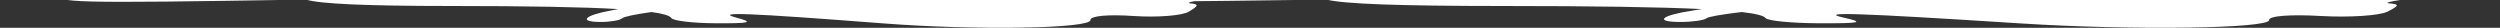 <svg xmlns="http://www.w3.org/2000/svg" width="1440" height="16" viewBox="0 0 1440 16" fill="none"><rect x="0" y="0" width="1440" height="16" fill="#333333" stroke="none"/><path fill-rule="evenodd" clip-rule="evenodd" d="M176.242 -0.243C36.428 2.068 35.582 1.429 31.383 -3.313C29.117 -5.872 8.804 -9.171 -13.759 -10.645C-40.782 -12.411 -57.057 -15.379 -61.449 -19.343C-65.116 -22.653 -69.891 -25.361 -72.058 -25.361C-74.226 -25.361 -76 -29.058 -76 -33.576C-76 -40.125 -73.254 -41.792 -62.467 -41.792C-55.024 -41.792 -48.934 -43.64 -48.934 -45.899C-48.934 -48.158 -52.531 -50.007 -56.928 -50.007C-68.485 -50.007 -71.822 -58.129 -60.503 -58.708C-55.273 -58.976 -49.603 -58.976 -47.904 -58.708C-46.205 -58.441 -44.815 -60.07 -44.815 -62.33C-44.815 -64.589 -49.449 -66.437 -55.112 -66.437C-60.775 -66.437 -65.409 -68.285 -65.409 -70.545C-65.409 -72.804 -63.454 -74.652 -61.064 -74.652C-58.771 -74.652 -48.864 -78.299 -38.669 -82.871C-43.805 -83.663 -46.895 -84.706 -46.895 -85.844C-46.895 -88.103 -39.945 -89.977 -31.45 -90.008C-26.796 -90.025 -21.216 -90.427 -16.19 -91.047C-10.45 -92.63 -4.151 -94.051 2.901 -95.328L4.59 -95.798L-7.767 -98.55C-14.836 -100.125 -8.904 -101.32 9.1 -101.996C13.396 -102.384 15.155 -104.599 13.834 -108.031C13.603 -108.633 13.485 -109.221 13.476 -109.791C-9.676 -109.242 -32.191 -108.137 -42.776 -106.599C-64.965 -103.375 -71.289 -103.962 -66.443 -108.795C-62.301 -112.926 -33.072 -119.342 -20.44 -118.894C-13.819 -118.659 -7.045 -120.655 -5.387 -123.329C-3.73 -126.004 3.772 -128.018 11.284 -127.805C13.136 -127.753 15.021 -127.796 16.845 -127.919C14.165 -130.612 16.311 -131.723 24.477 -135.434C26.044 -136.146 27.54 -136.986 28.9 -137.894C21.619 -137.968 11.796 -137.86 0.471 -137.547C-64.197 -135.758 -42.904 -141.798 28.288 -145.438C30.777 -145.565 33.267 -145.697 35.744 -145.832C35.756 -145.945 35.763 -146.057 35.763 -146.166C35.763 -149.249 41.7 -152.955 48.956 -154.403C60.234 -156.652 60.981 -157.49 54.104 -160.173C49.68 -161.899 102.59 -163.163 171.682 -162.983C240.775 -162.802 288.965 -161.361 278.771 -159.781C262.936 -157.326 262.036 -156.722 272.593 -155.635C276.578 -155.225 302.133 -154.701 338.352 -154.224C374.571 -154.701 400.126 -155.225 404.112 -155.635C414.668 -156.722 413.768 -157.326 397.934 -159.781C387.74 -161.361 435.929 -162.802 505.022 -162.983C574.115 -163.163 627.025 -161.899 622.6 -160.173C615.723 -157.49 616.47 -156.652 627.749 -154.403C635.005 -152.955 640.942 -149.249 640.942 -146.166C640.942 -146.057 640.948 -145.945 640.961 -145.832C643.438 -145.697 645.928 -145.565 648.417 -145.438C719.609 -141.798 740.902 -135.758 676.234 -137.547C664.909 -137.86 655.085 -137.968 647.805 -137.894C649.165 -136.986 650.66 -136.146 652.227 -135.434C660.393 -131.723 662.54 -130.612 659.859 -127.919C661.683 -127.796 663.568 -127.753 665.421 -127.805C672.932 -128.018 680.434 -126.004 682.092 -123.329C683.749 -120.655 690.523 -118.659 697.145 -118.894C705.809 -119.202 722.284 -116.279 733.113 -113.08C734.53 -112.752 735.62 -112.407 736.391 -112.043C739.706 -110.913 742.151 -109.788 743.147 -108.795C743.389 -108.554 743.604 -108.323 743.789 -108.102C746.994 -107.104 750.819 -106.474 754.356 -106.474C764.344 -106.474 766.005 -105.087 764.215 -98.258C762.572 -91.994 764.089 -90.043 770.599 -90.043C775.295 -90.043 777.918 -88.827 776.427 -87.341C775.999 -86.913 775.77 -86.294 775.725 -85.553C791.959 -84.447 802.545 -82.963 801.541 -81.286C800.419 -79.411 791.271 -76.643 780.789 -74.947C780.883 -74.195 780.463 -73.855 779.491 -74.098C775.936 -74.989 765.324 -70.525 758.675 -66.267C758.419 -64.612 756.259 -62.503 753.064 -60.568C753.286 -58.901 756.438 -58.49 760.26 -59.675C765.661 -61.35 765.403 -60.637 759.23 -56.83C757.869 -55.99 756.449 -54.974 755.079 -53.88C759.41 -54.029 764.767 -54.277 771.243 -54.613C792.749 -55.73 806.082 -55.609 800.871 -54.343C793.848 -52.637 792.523 -50.731 795.749 -46.972C799.092 -43.078 794.647 -40.788 776.575 -37.095C751.15 -31.898 735.028 -26.292 732.836 -22.202C737.416 -20.683 740.695 -18.564 740.695 -16.575C740.695 -16.205 739.297 -15.873 736.765 -15.587C736.499 -10.617 723.114 -4.904 702.998 -2.019C690.029 -0.159 682.203 1.619 685.606 1.931C690.671 2.397 690.529 3.262 684.818 6.7C680.982 9.009 666.633 10.14 652.932 9.213C638.059 8.206 628.047 9.142 628.083 11.537C628.16 16.511 562.056 17.577 508.654 13.464C430.73 7.462 411.282 6.702 424.159 10.165C434.368 12.909 432.313 13.484 412.569 13.405C399.369 13.352 387.734 12.006 386.712 10.412C385.826 9.03 382.106 7.873 375.258 6.924C365.641 8.308 359.326 9.603 358.415 10.513C357.238 11.686 351.641 12.647 345.978 12.647C333.014 12.647 336.421 8.855 351.901 6.055C353.36 5.792 354.786 5.511 356.128 5.228C335.597 4.027 304.219 3.468 260.273 3.456C211.242 3.441 184.404 2.274 176.242 -0.243ZM722.305 -87.49C734.684 -87.334 746.971 -86.998 758.044 -86.518C758.668 -89.59 756.895 -91.911 754.081 -91.686C751.25 -91.46 738.276 -90.942 725.25 -90.535C719.567 -90.357 715.301 -90.146 712.272 -89.844C716.767 -89.495 720.453 -88.618 722.305 -87.49ZM2.53 -120.516C2.53 -121.513 4.384 -123.47 6.65 -124.866C8.915 -126.263 10.768 -125.448 10.768 -123.055C10.768 -120.663 8.915 -118.705 6.65 -118.705C4.384 -118.705 2.53 -119.52 2.53 -120.516ZM605.933 -155.673C604.533 -157.932 605.35 -159.781 607.749 -159.781C610.148 -159.781 612.111 -157.932 612.111 -155.673C612.111 -153.414 611.294 -151.566 610.295 -151.566C609.296 -151.566 607.333 -153.414 605.933 -155.673ZM487.518 -158.734C508.472 -159.479 542.761 -159.479 563.715 -158.734C584.67 -157.988 567.525 -157.378 525.616 -157.378C483.708 -157.378 466.563 -157.988 487.518 -158.734ZM674.174 -120.516C674.174 -121.513 672.32 -123.47 670.055 -124.866C667.789 -126.263 665.936 -125.448 665.936 -123.055C665.936 -120.663 667.789 -118.705 670.055 -118.705C672.32 -118.705 674.174 -119.52 674.174 -120.516ZM70.772 -155.673C72.172 -157.932 71.355 -159.781 68.955 -159.781C66.556 -159.781 64.593 -157.932 64.593 -155.673C64.593 -153.414 65.411 -151.566 66.41 -151.566C67.409 -151.566 69.372 -153.414 70.772 -155.673ZM189.187 -158.734C168.232 -159.479 133.944 -159.479 112.989 -158.734C92.035 -157.988 109.179 -157.378 151.088 -157.378C192.997 -157.378 210.141 -157.988 189.187 -158.734ZM67.422 -7.722C62.325 -8.701 53.984 -8.701 48.887 -7.722C43.791 -6.743 47.961 -5.942 58.155 -5.942C68.349 -5.942 72.519 -6.743 67.422 -7.722Z" fill="white"></path><path fill-rule="evenodd" clip-rule="evenodd" d="M764.092 -0.243C596.093 2.068 595.077 1.429 590.03 -3.313C587.308 -5.872 562.9 -9.171 535.789 -10.645C503.318 -12.411 483.762 -15.379 478.484 -19.343C474.078 -22.653 468.341 -25.361 465.736 -25.361C463.131 -25.361 461 -29.058 461 -33.576C461 -40.125 464.299 -41.792 477.261 -41.792C486.205 -41.792 493.523 -43.64 493.523 -45.899C493.523 -48.158 489.2 -50.007 483.917 -50.007C470.03 -50.007 466.02 -58.129 479.621 -58.708C485.906 -58.976 492.719 -58.976 494.76 -58.708C496.802 -58.441 498.472 -60.07 498.472 -62.33C498.472 -64.589 492.904 -66.437 486.099 -66.437C479.294 -66.437 473.726 -68.285 473.726 -70.545C473.726 -72.804 476.076 -74.652 478.947 -74.652C481.702 -74.652 493.606 -78.299 505.857 -82.871C499.685 -83.663 495.972 -84.706 495.972 -85.844C495.972 -88.103 504.324 -89.977 514.531 -90.008C520.123 -90.025 526.828 -90.427 532.868 -91.047C539.764 -92.63 547.333 -94.051 555.807 -95.328L557.836 -95.798L542.989 -98.55C534.494 -100.125 541.622 -101.32 563.256 -101.996C568.417 -102.384 570.531 -104.599 568.945 -108.031C568.667 -108.633 568.525 -109.221 568.513 -109.791C540.695 -109.242 513.64 -108.137 500.921 -106.599C474.26 -103.375 466.66 -103.962 472.484 -108.795C477.461 -112.926 512.582 -119.342 527.76 -118.894C535.717 -118.659 543.856 -120.655 545.848 -123.329C547.84 -126.004 556.854 -128.018 565.88 -127.805C568.105 -127.753 570.371 -127.796 572.563 -127.919C569.341 -130.612 571.921 -131.723 581.733 -135.434C583.616 -136.146 585.413 -136.986 587.047 -137.894C578.299 -137.968 566.495 -137.86 552.887 -137.547C475.182 -135.758 500.767 -141.798 586.312 -145.438C589.302 -145.565 592.294 -145.697 595.27 -145.832C595.286 -145.945 595.293 -146.057 595.293 -146.166C595.293 -149.249 602.427 -152.955 611.146 -154.403C624.698 -156.652 625.596 -157.49 617.333 -160.173C612.016 -161.899 675.592 -163.163 758.614 -162.983C841.635 -162.802 899.54 -161.361 887.291 -159.781C868.264 -157.326 867.183 -156.722 879.867 -155.635C884.656 -155.225 915.363 -154.701 958.883 -154.224C1002.4 -154.701 1033.11 -155.225 1037.9 -155.635C1050.58 -156.722 1049.5 -157.326 1030.48 -159.781C1018.23 -161.361 1076.13 -162.802 1159.15 -162.983C1242.17 -163.163 1305.75 -161.899 1300.43 -160.173C1292.17 -157.49 1293.07 -156.652 1306.62 -154.403C1315.34 -152.955 1322.47 -149.249 1322.47 -146.166C1322.47 -146.057 1322.48 -145.945 1322.5 -145.832C1325.47 -145.697 1328.46 -145.565 1331.46 -145.438C1417 -141.798 1442.58 -135.758 1364.88 -137.547C1351.27 -137.86 1339.47 -137.968 1330.72 -137.894C1332.35 -136.986 1334.15 -136.146 1336.03 -135.434C1345.85 -131.723 1348.43 -130.612 1345.2 -127.919C1347.4 -127.796 1349.66 -127.753 1351.89 -127.805C1360.91 -128.018 1369.93 -126.004 1371.92 -123.329C1373.91 -120.655 1382.05 -118.659 1390.01 -118.894C1400.42 -119.202 1420.21 -116.279 1433.23 -113.08C1434.93 -112.752 1436.24 -112.407 1437.16 -112.043C1441.15 -110.913 1444.09 -109.788 1445.28 -108.795C1445.57 -108.554 1445.83 -108.323 1446.05 -108.102C1449.9 -107.104 1454.5 -106.474 1458.75 -106.474C1470.75 -106.474 1472.75 -105.087 1470.6 -98.258C1468.62 -91.994 1470.45 -90.043 1478.27 -90.043C1483.91 -90.043 1487.06 -88.827 1485.27 -87.341C1484.76 -86.913 1484.48 -86.294 1484.43 -85.553C1503.93 -84.447 1516.65 -82.963 1515.45 -81.286C1514.1 -79.411 1503.11 -76.643 1490.51 -74.947C1490.63 -74.195 1490.12 -73.855 1488.95 -74.098C1484.68 -74.989 1471.93 -70.525 1463.94 -66.267C1463.63 -64.612 1461.04 -62.503 1457.2 -60.568C1457.47 -58.901 1461.25 -58.49 1465.84 -59.675C1472.33 -61.35 1472.02 -60.637 1464.61 -56.83C1462.97 -55.99 1461.27 -54.974 1459.62 -53.88C1464.82 -54.029 1471.26 -54.277 1479.04 -54.613C1504.88 -55.73 1520.9 -55.609 1514.64 -54.343C1506.2 -52.637 1504.61 -50.731 1508.49 -46.972C1512.51 -43.078 1507.16 -40.788 1485.45 -37.095C1454.9 -31.898 1435.53 -26.292 1432.89 -22.202C1438.4 -20.683 1442.34 -18.564 1442.34 -16.575C1442.34 -16.205 1440.66 -15.873 1437.61 -15.587C1437.29 -10.617 1421.21 -4.904 1397.04 -2.019C1381.46 -0.159 1372.05 1.619 1376.14 1.931C1382.23 2.397 1382.06 3.262 1375.2 6.7C1370.59 9.009 1353.34 10.14 1336.88 9.213C1319.01 8.206 1306.98 9.142 1307.02 11.537C1307.11 16.511 1227.68 17.577 1163.52 13.464C1069.88 7.462 1046.52 6.702 1061.99 10.165C1074.26 12.909 1071.79 13.484 1048.06 13.405C1032.2 13.352 1018.22 12.006 1016.99 10.412C1015.93 9.03 1011.46 7.873 1003.23 6.924C991.674 8.308 984.086 9.603 982.99 10.513C981.576 11.686 974.852 12.647 968.047 12.647C952.468 12.647 956.563 8.855 975.164 6.055C976.917 5.792 978.63 5.511 980.242 5.228C955.573 4.027 917.869 3.468 865.064 3.456C806.149 3.441 773.9 2.274 764.092 -0.243ZM1420.24 -87.49C1435.11 -87.334 1449.88 -86.998 1463.18 -86.518C1463.93 -89.59 1461.8 -91.911 1458.42 -91.686C1455.02 -91.46 1439.43 -90.942 1423.78 -90.535C1416.95 -90.357 1411.82 -90.146 1408.18 -89.844C1413.58 -89.495 1418.01 -88.618 1420.24 -87.49ZM555.362 -120.516C555.362 -121.513 557.589 -123.47 560.311 -124.866C563.033 -126.263 565.26 -125.448 565.26 -123.055C565.26 -120.663 563.033 -118.705 560.311 -118.705C557.589 -118.705 555.362 -119.52 555.362 -120.516ZM1280.41 -155.673C1278.72 -157.932 1279.71 -159.781 1282.59 -159.781C1285.47 -159.781 1287.83 -157.932 1287.83 -155.673C1287.83 -153.414 1286.85 -151.566 1285.65 -151.566C1284.45 -151.566 1282.09 -153.414 1280.41 -155.673ZM1138.12 -158.734C1163.3 -159.479 1204.5 -159.479 1229.68 -158.734C1254.86 -157.988 1234.26 -157.378 1183.9 -157.378C1133.54 -157.378 1112.94 -157.988 1138.12 -158.734ZM1362.4 -120.516C1362.4 -121.513 1360.18 -123.47 1357.46 -124.866C1354.73 -126.263 1352.51 -125.448 1352.51 -123.055C1352.51 -120.663 1354.73 -118.705 1357.46 -118.705C1360.18 -118.705 1362.4 -119.52 1362.4 -120.516ZM637.36 -155.673C639.042 -157.932 638.061 -159.781 635.178 -159.781C632.295 -159.781 629.936 -157.932 629.936 -155.673C629.936 -153.414 630.918 -151.566 632.119 -151.566C633.319 -151.566 635.678 -153.414 637.36 -155.673ZM779.647 -158.734C754.468 -159.479 713.267 -159.479 688.088 -158.734C662.91 -157.988 683.51 -157.378 733.868 -157.378C784.225 -157.378 804.826 -157.988 779.647 -158.734ZM633.335 -7.722C627.211 -8.701 617.189 -8.701 611.064 -7.722C604.94 -6.743 609.95 -5.942 622.2 -5.942C634.449 -5.942 639.46 -6.743 633.335 -7.722Z" fill="white"></path></svg>